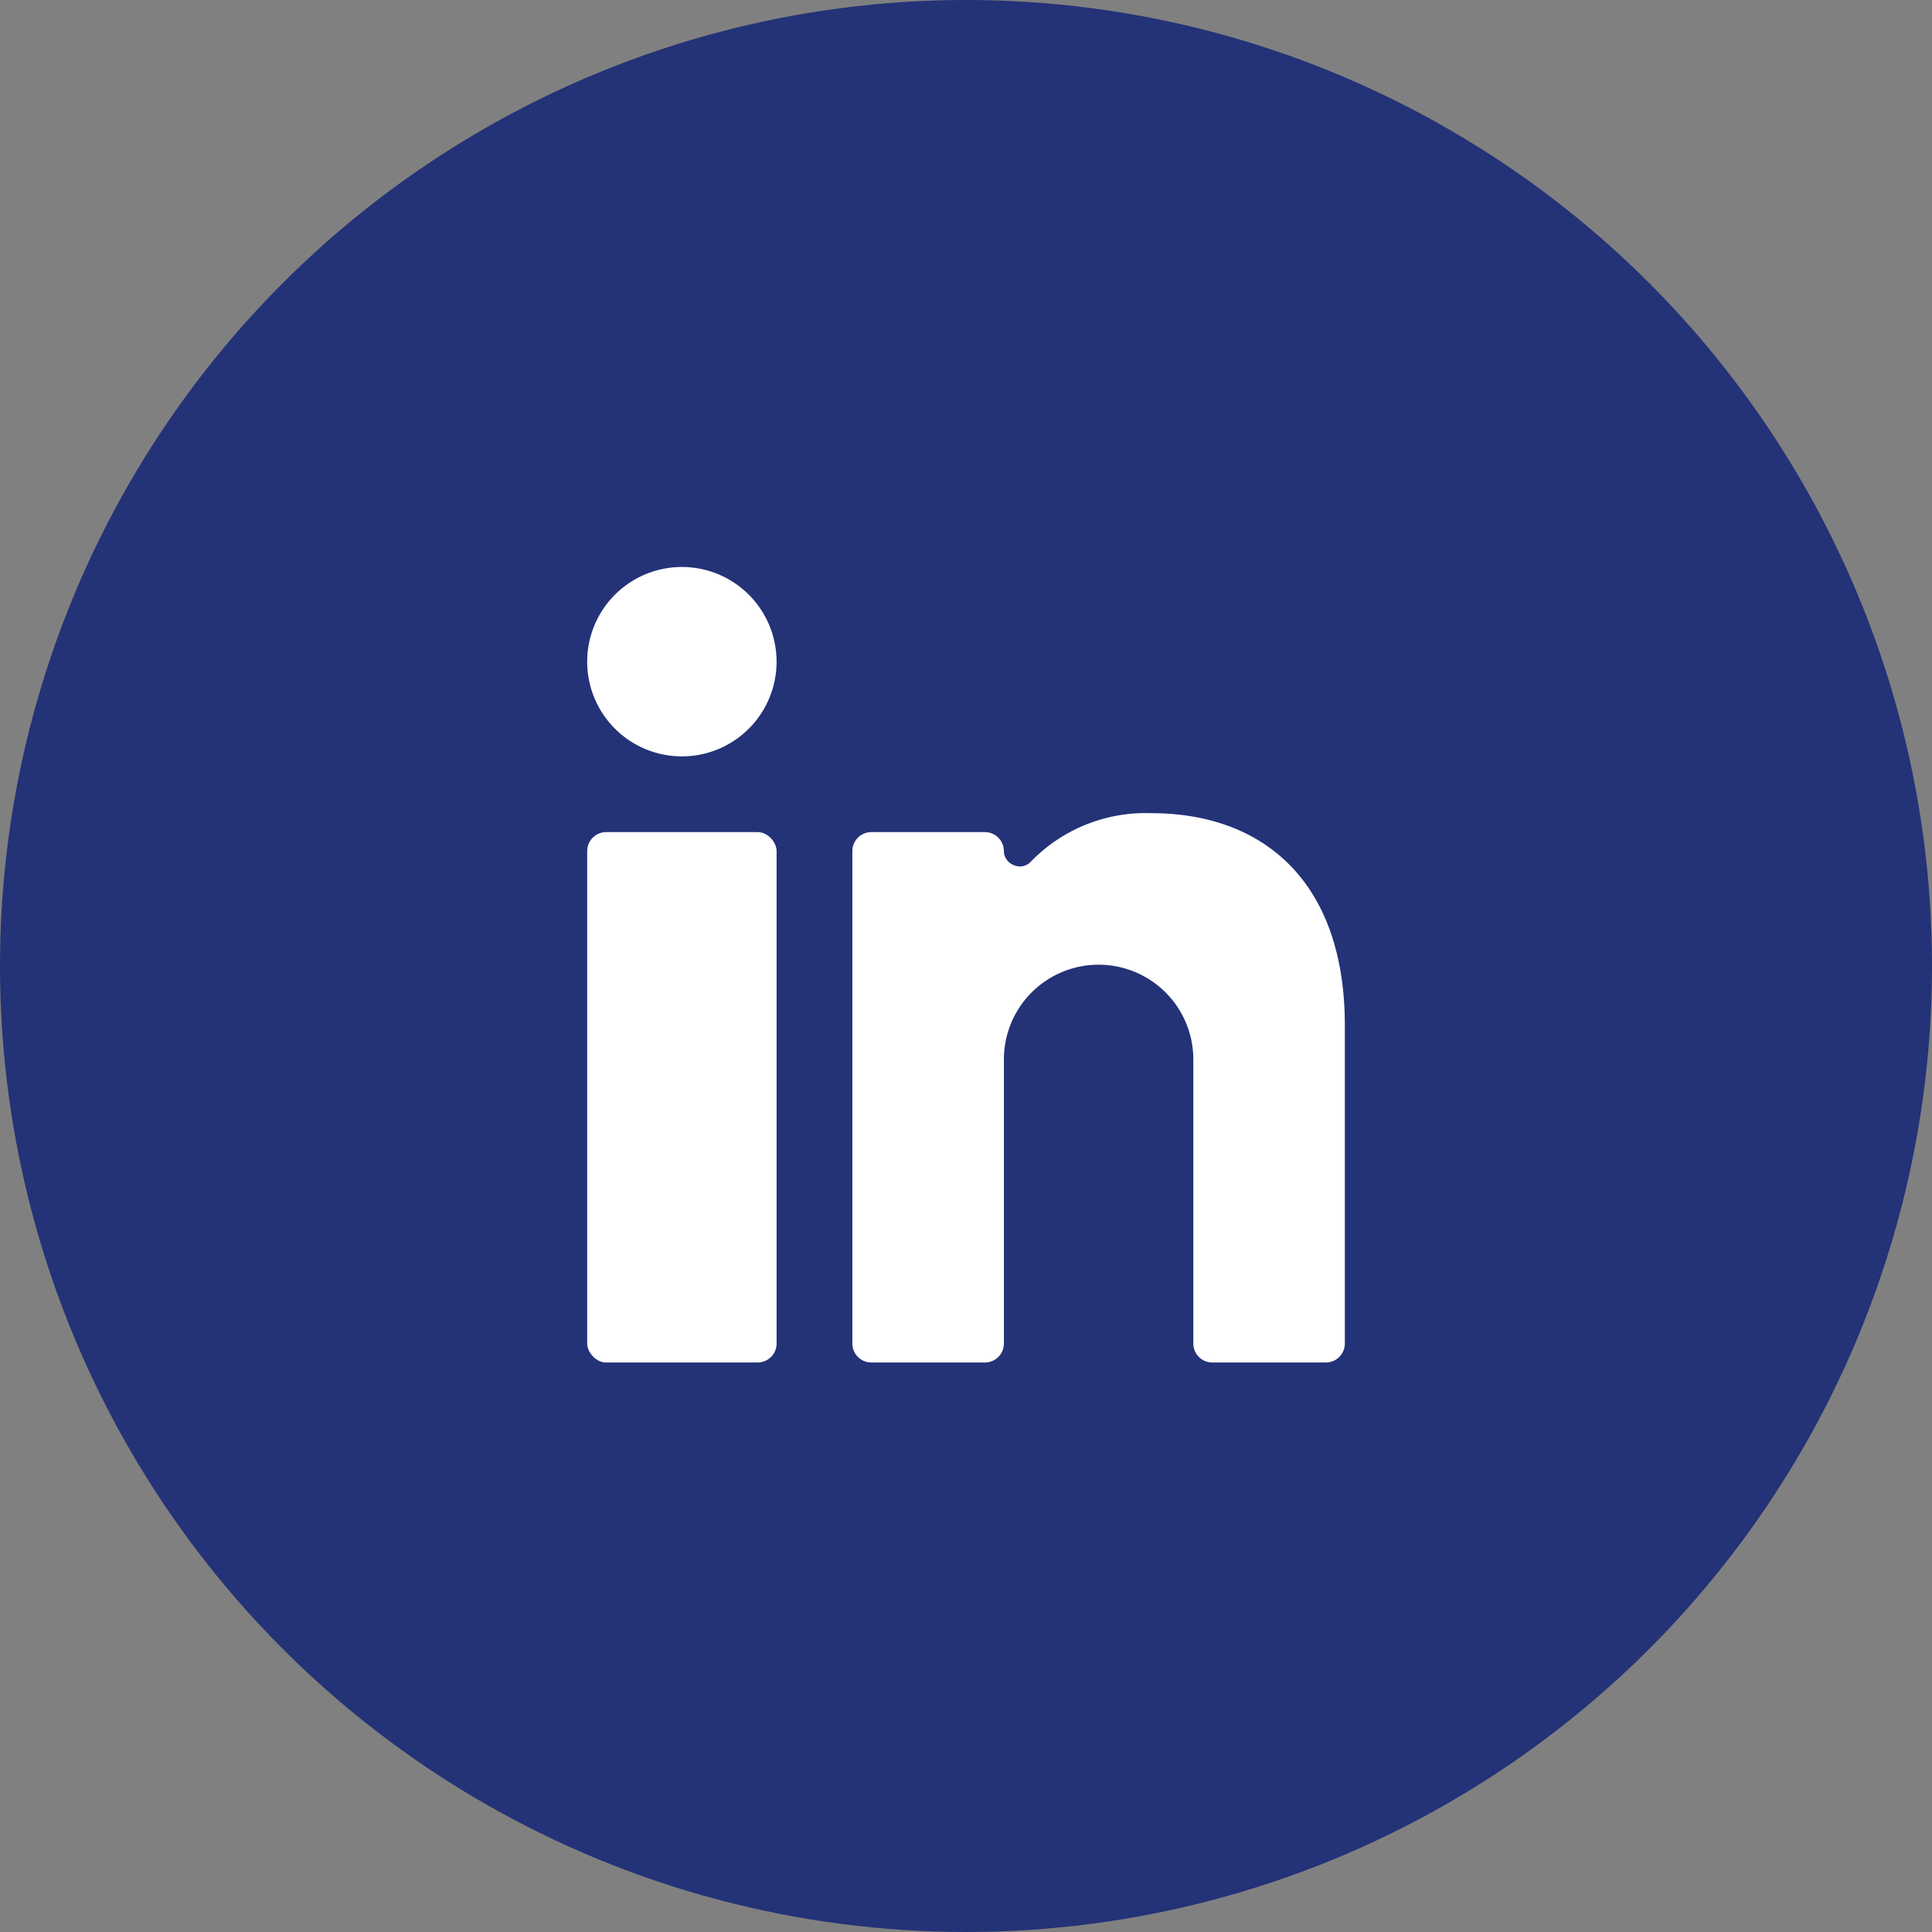 <svg xmlns="http://www.w3.org/2000/svg" width="68" height="68" viewBox="0 0 68 68">
  <rect x="0" y="0" width="68" height="68" fill="#808080" stroke="none"/>
  <g id="Gruppe_1037" data-name="Gruppe 1037" transform="translate(0.471)">
    <circle id="Ellipse_65" data-name="Ellipse 65" cx="34" cy="34" r="34" transform="translate(-0.471)" fill="#243277"/>
    <g id="Gruppe_1039" data-name="Gruppe 1039" transform="translate(17.529 17.955)">
      <g id="Gruppe_1038" data-name="Gruppe 1038">
        <rect id="Rechteck_177" data-name="Rechteck 177" width="6.667" height="18.667" rx="0.667" transform="translate(2.667 11.333)" fill="#fff"/>
        <path id="Pfad_629" data-name="Pfad 629" d="M5.973,8.667A3.333,3.333,0,1,0,2.667,5.333,3.333,3.333,0,0,0,5.973,8.667Z" fill="#fff"/>
        <path id="Pfad_630" data-name="Pfad 630" d="M24.667,30h4a.667.667,0,0,0,.667-.667v-11.2c0-5.027-2.84-7.467-6.813-7.467a5.627,5.627,0,0,0-4.24,1.707.52.52,0,0,1-.6.12A.533.533,0,0,1,17.333,12a.667.667,0,0,0-.667-.667h-4A.667.667,0,0,0,12,12V29.333a.667.667,0,0,0,.667.667h4a.667.667,0,0,0,.667-.667v-10a3.333,3.333,0,1,1,6.667,0v10A.667.667,0,0,0,24.667,30Z" fill="#fff"/>
      </g>
    </g>
  </g>
</svg>
